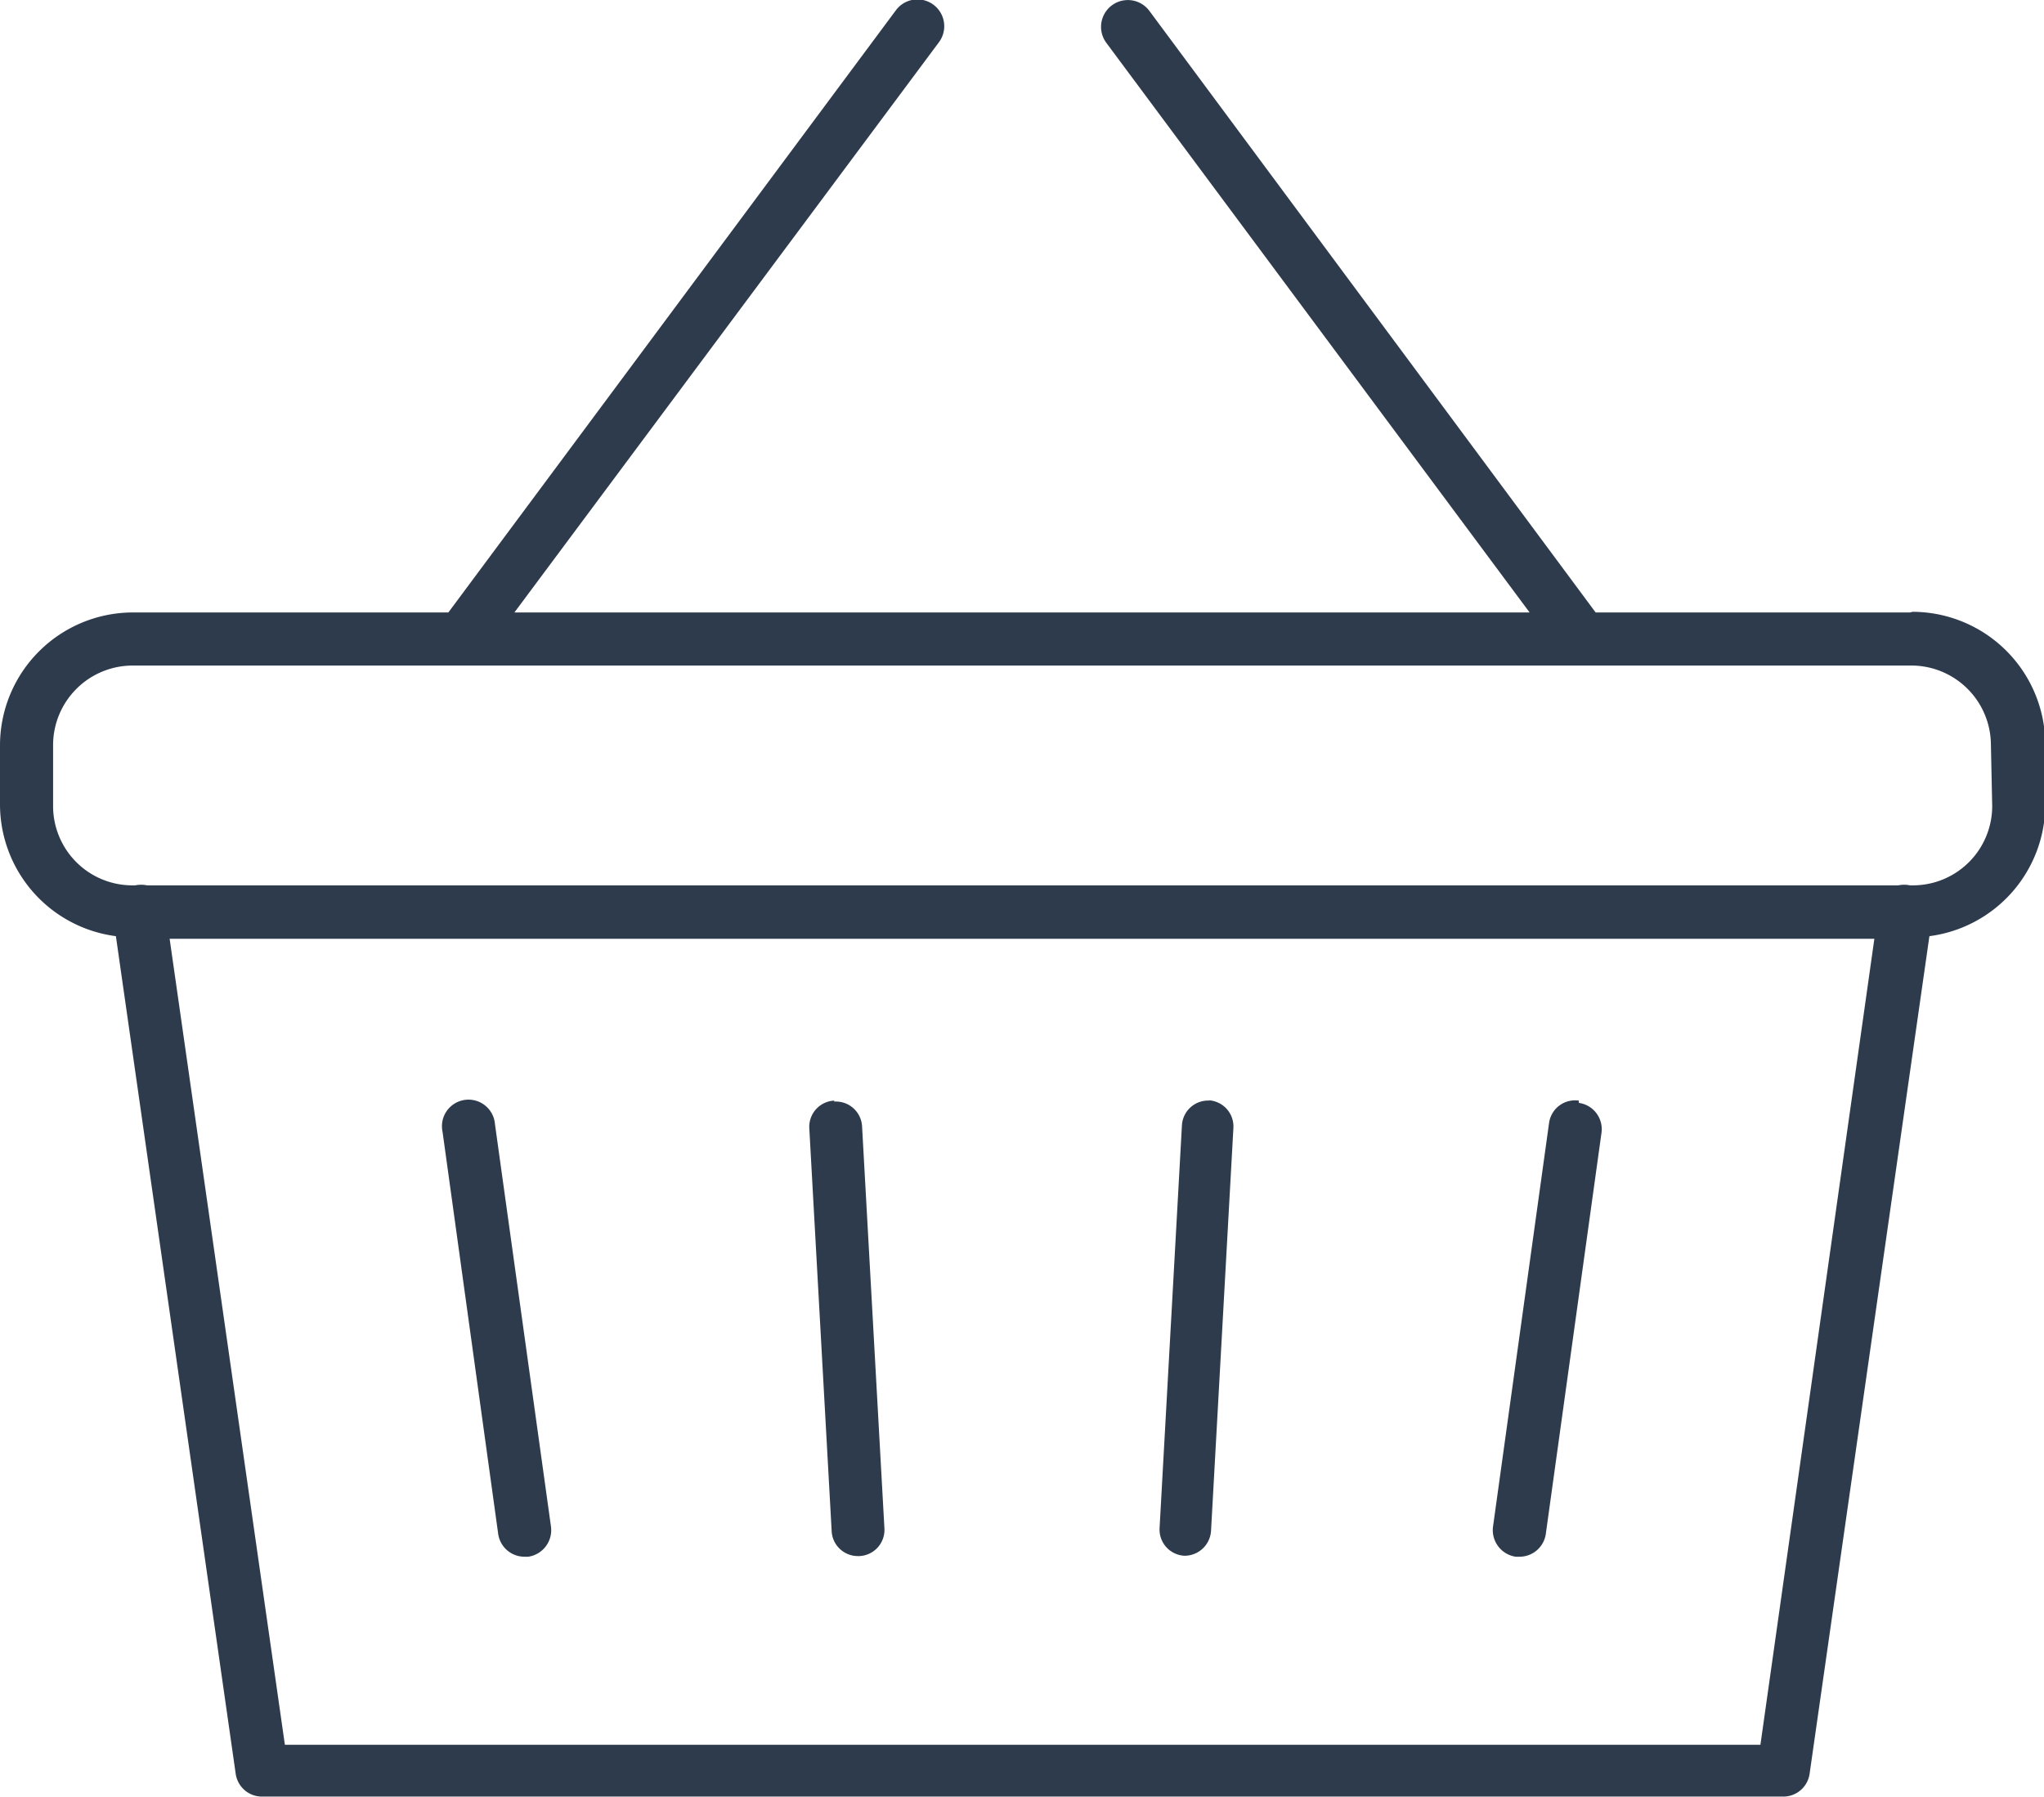 <svg xmlns="http://www.w3.org/2000/svg" viewBox="0 0 63.14 55.52"><defs><style>.cls-1{fill:#2e3b4d;}</style></defs><g id="Ebene_2" data-name="Ebene 2"><g id="Ebene_1-2" data-name="Ebene 1"><path class="cls-1" d="M15.29,34.73a.82.82,0,1,0-1.62.23l1.72,12.43a.82.82,0,0,0,.81.7h.12a.83.83,0,0,0,.7-.93Z"/><path class="cls-1" d="M25.77,34a.81.81,0,0,0-.77.86l.69,12.43a.81.81,0,0,0,.81.78h.05a.81.81,0,0,0,.77-.86L26.63,34.8a.81.81,0,0,0-.86-.77"/><path class="cls-1" d="M48.77,34a.81.81,0,0,0-.92.7L46.12,47.16a.83.83,0,0,0,.7.93h.12a.82.82,0,0,0,.81-.7L49.47,35a.82.82,0,0,0-.7-.93"/><path class="cls-1" d="M37.37,34a.81.81,0,0,0-.86.77l-.69,12.43a.81.81,0,0,0,.77.86h0a.82.82,0,0,0,.82-.78l.69-12.43a.81.81,0,0,0-.77-.86"/><path class="cls-1" d="M59,18.92H49.29L35.5.33a.82.82,0,0,0-1.32,1L47.25,18.92H15.89L29,1.31a.82.82,0,1,0-1.32-1L13.85,18.92H4.1A4.11,4.11,0,0,0,0,23v1.86a4.11,4.11,0,0,0,3.58,4.06l3.7,25.87a.82.82,0,0,0,.81.71h47a.82.82,0,0,0,.81-.71l3.7-25.87a4.11,4.11,0,0,0,3.58-4.06V23a4.11,4.11,0,0,0-4.1-4.1m-4.7,35H8.8L5.24,29H57.9Zm7.16-29a2.45,2.45,0,0,1-2.41,2.45l-.13,0a.87.87,0,0,0-.36,0H4.54a.87.87,0,0,0-.36,0l-.13,0a2.45,2.45,0,0,1-2.41-2.45V23A2.46,2.46,0,0,1,4.1,20.56H59A2.46,2.46,0,0,1,61.5,23Z"/></g></g></svg>